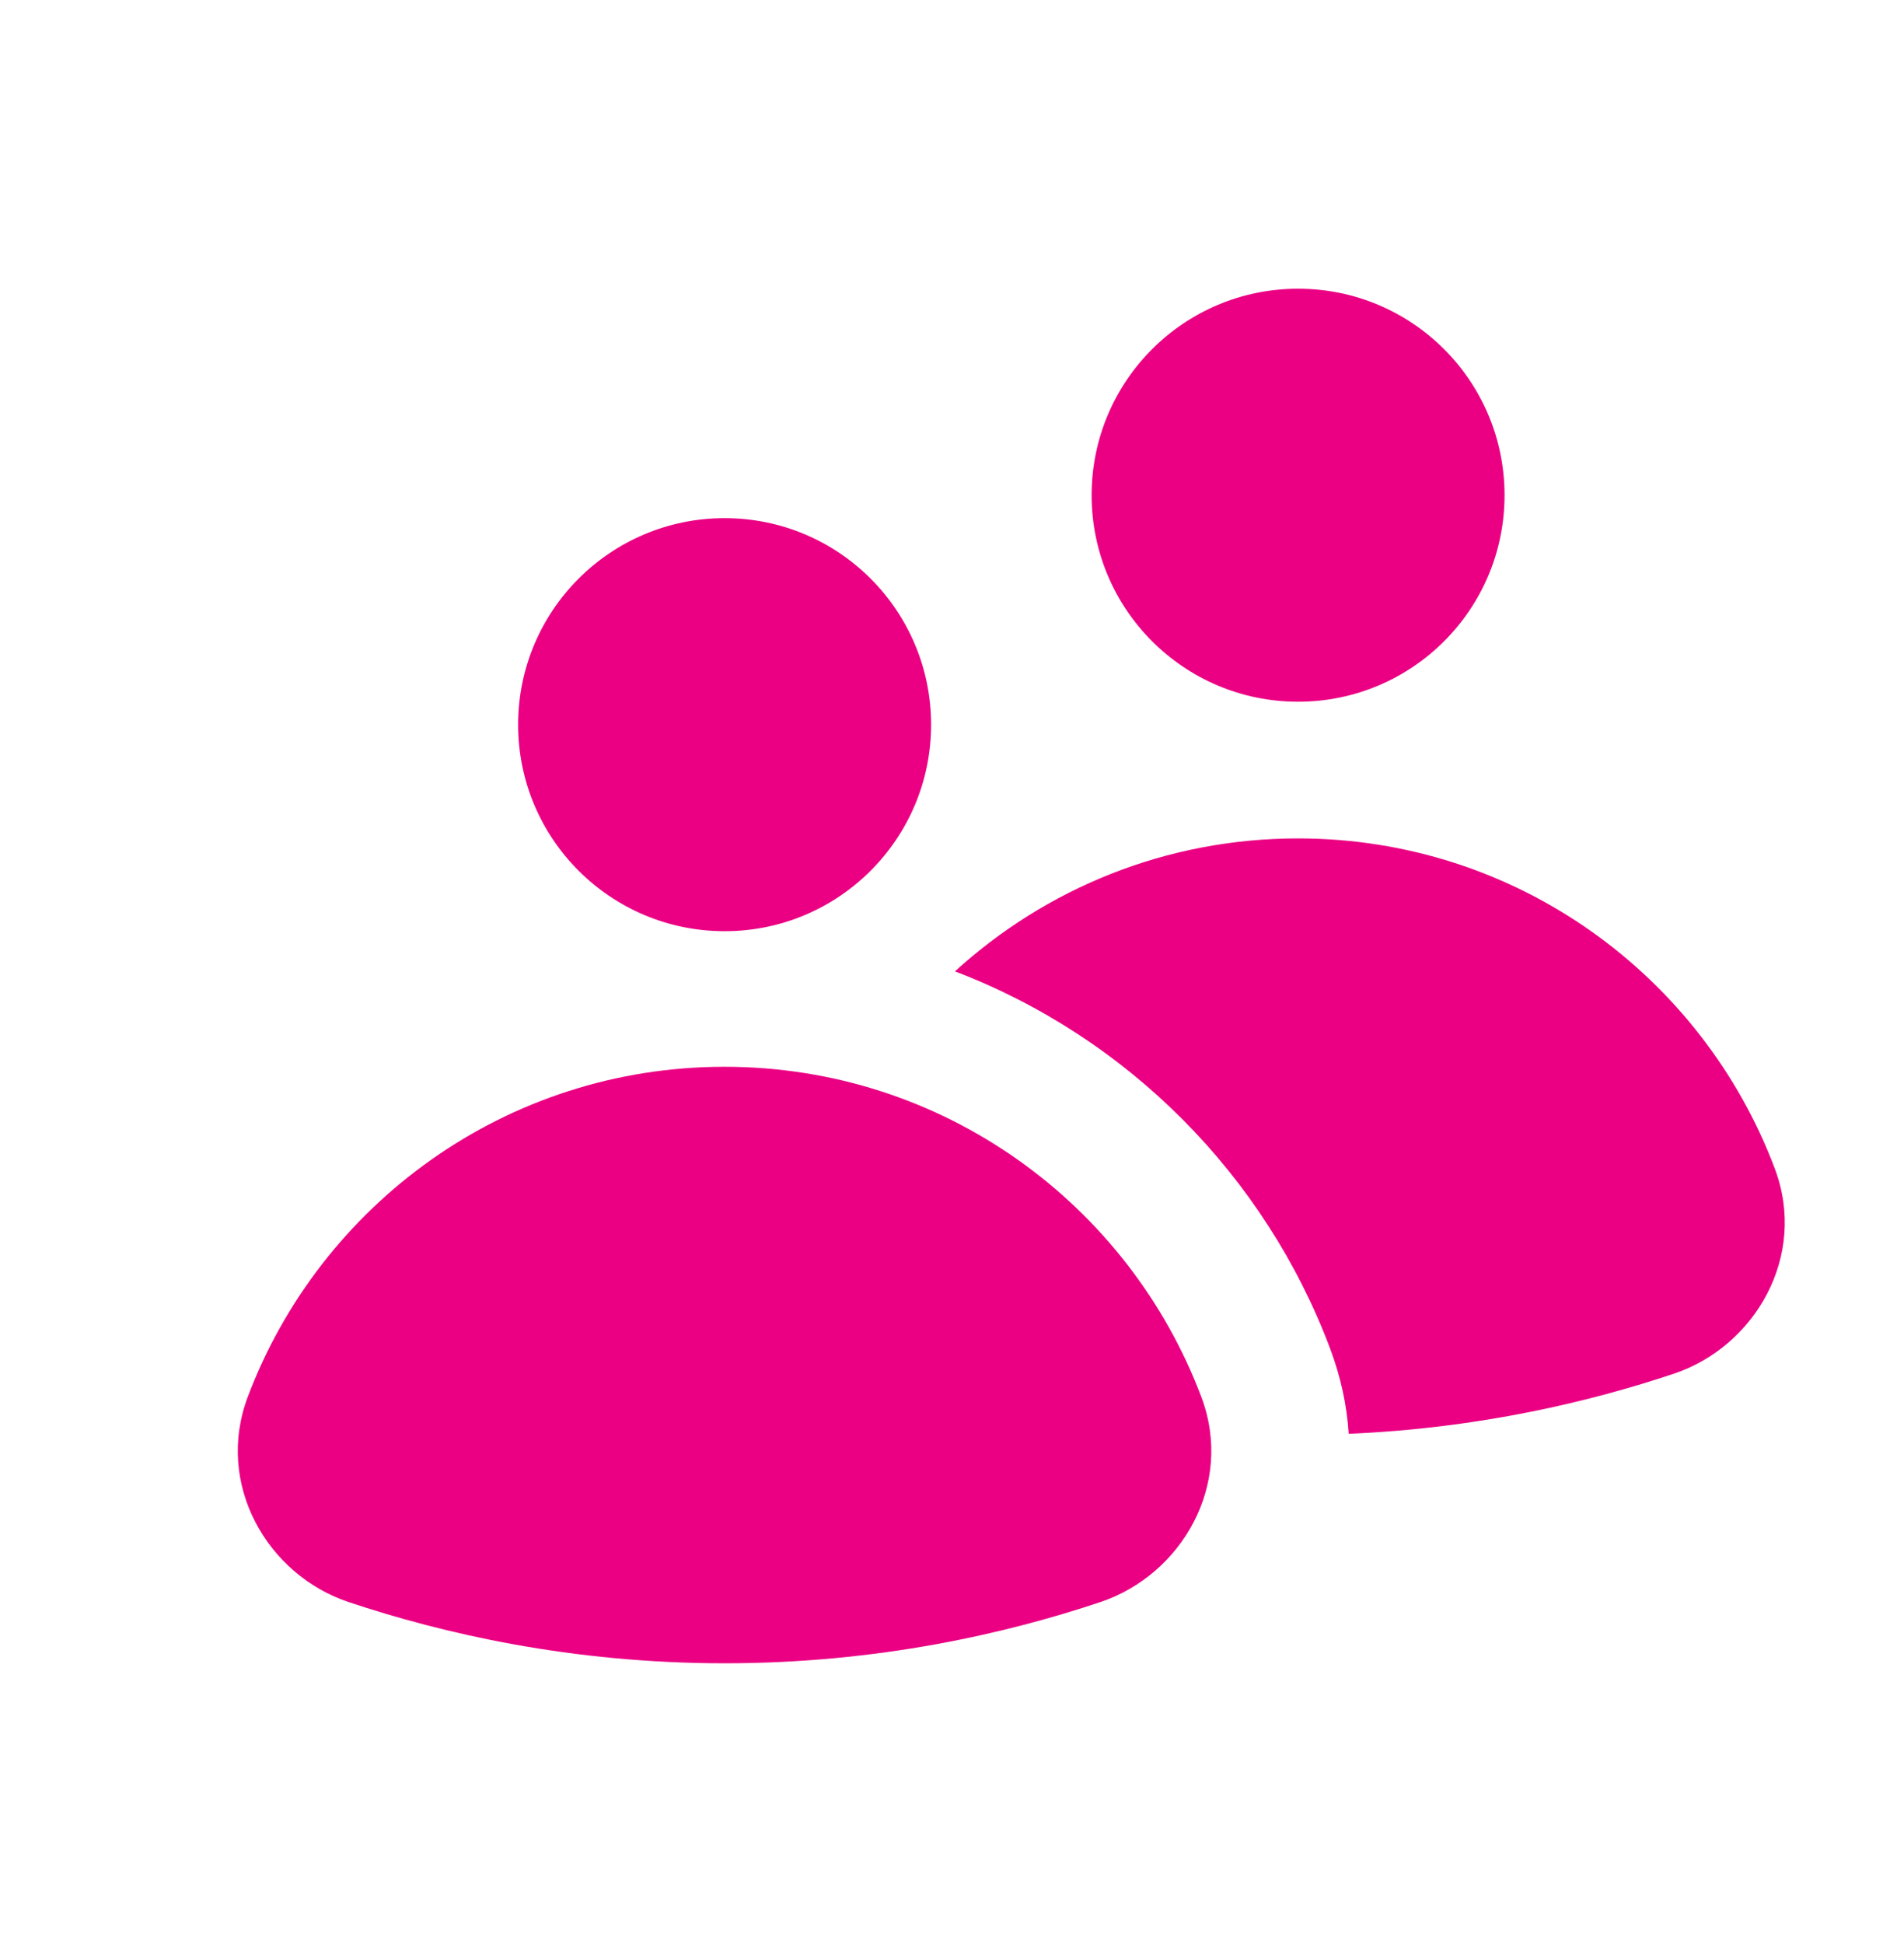 <svg width="48" height="49" viewBox="0 0 48 49" fill="none" xmlns="http://www.w3.org/2000/svg">
<path fill-rule="evenodd" clip-rule="evenodd" d="M6.245 35.211C8.075 30.354 12.756 26.888 18.265 26.888C23.774 26.888 28.455 30.354 30.286 35.211C31.119 37.422 29.78 39.698 27.741 40.38C25.382 41.169 22.144 41.923 18.268 41.923C14.391 41.923 11.152 41.169 8.791 40.381C6.748 39.7 5.414 37.422 6.245 35.211Z" fill="#EB0083"/>
<path d="M34.001 36.139C37.314 35.998 40.103 35.324 42.199 34.624C44.237 33.942 45.576 31.666 44.743 29.454C42.913 24.597 38.232 21.132 32.723 21.132C29.387 21.132 26.355 22.403 24.075 24.483C28.436 26.148 31.89 29.629 33.531 33.987C33.804 34.712 33.956 35.434 34.001 36.139Z" fill="#EB0083"/>
<path d="M18.268 23.471C21.143 23.471 23.473 21.141 23.473 18.266C23.473 15.39 21.143 13.06 18.268 13.06C15.393 13.06 13.062 15.39 13.062 18.266C13.062 21.141 15.393 23.471 18.268 23.471Z" fill="#EB0083"/>
<path d="M32.725 17.687C35.6 17.687 37.93 15.358 37.93 12.482C37.93 9.606 35.6 7.277 32.725 7.277C29.85 7.277 27.52 9.606 27.52 12.482C27.52 15.358 29.85 17.687 32.725 17.687Z" fill="#EB0083"/>
</svg>
